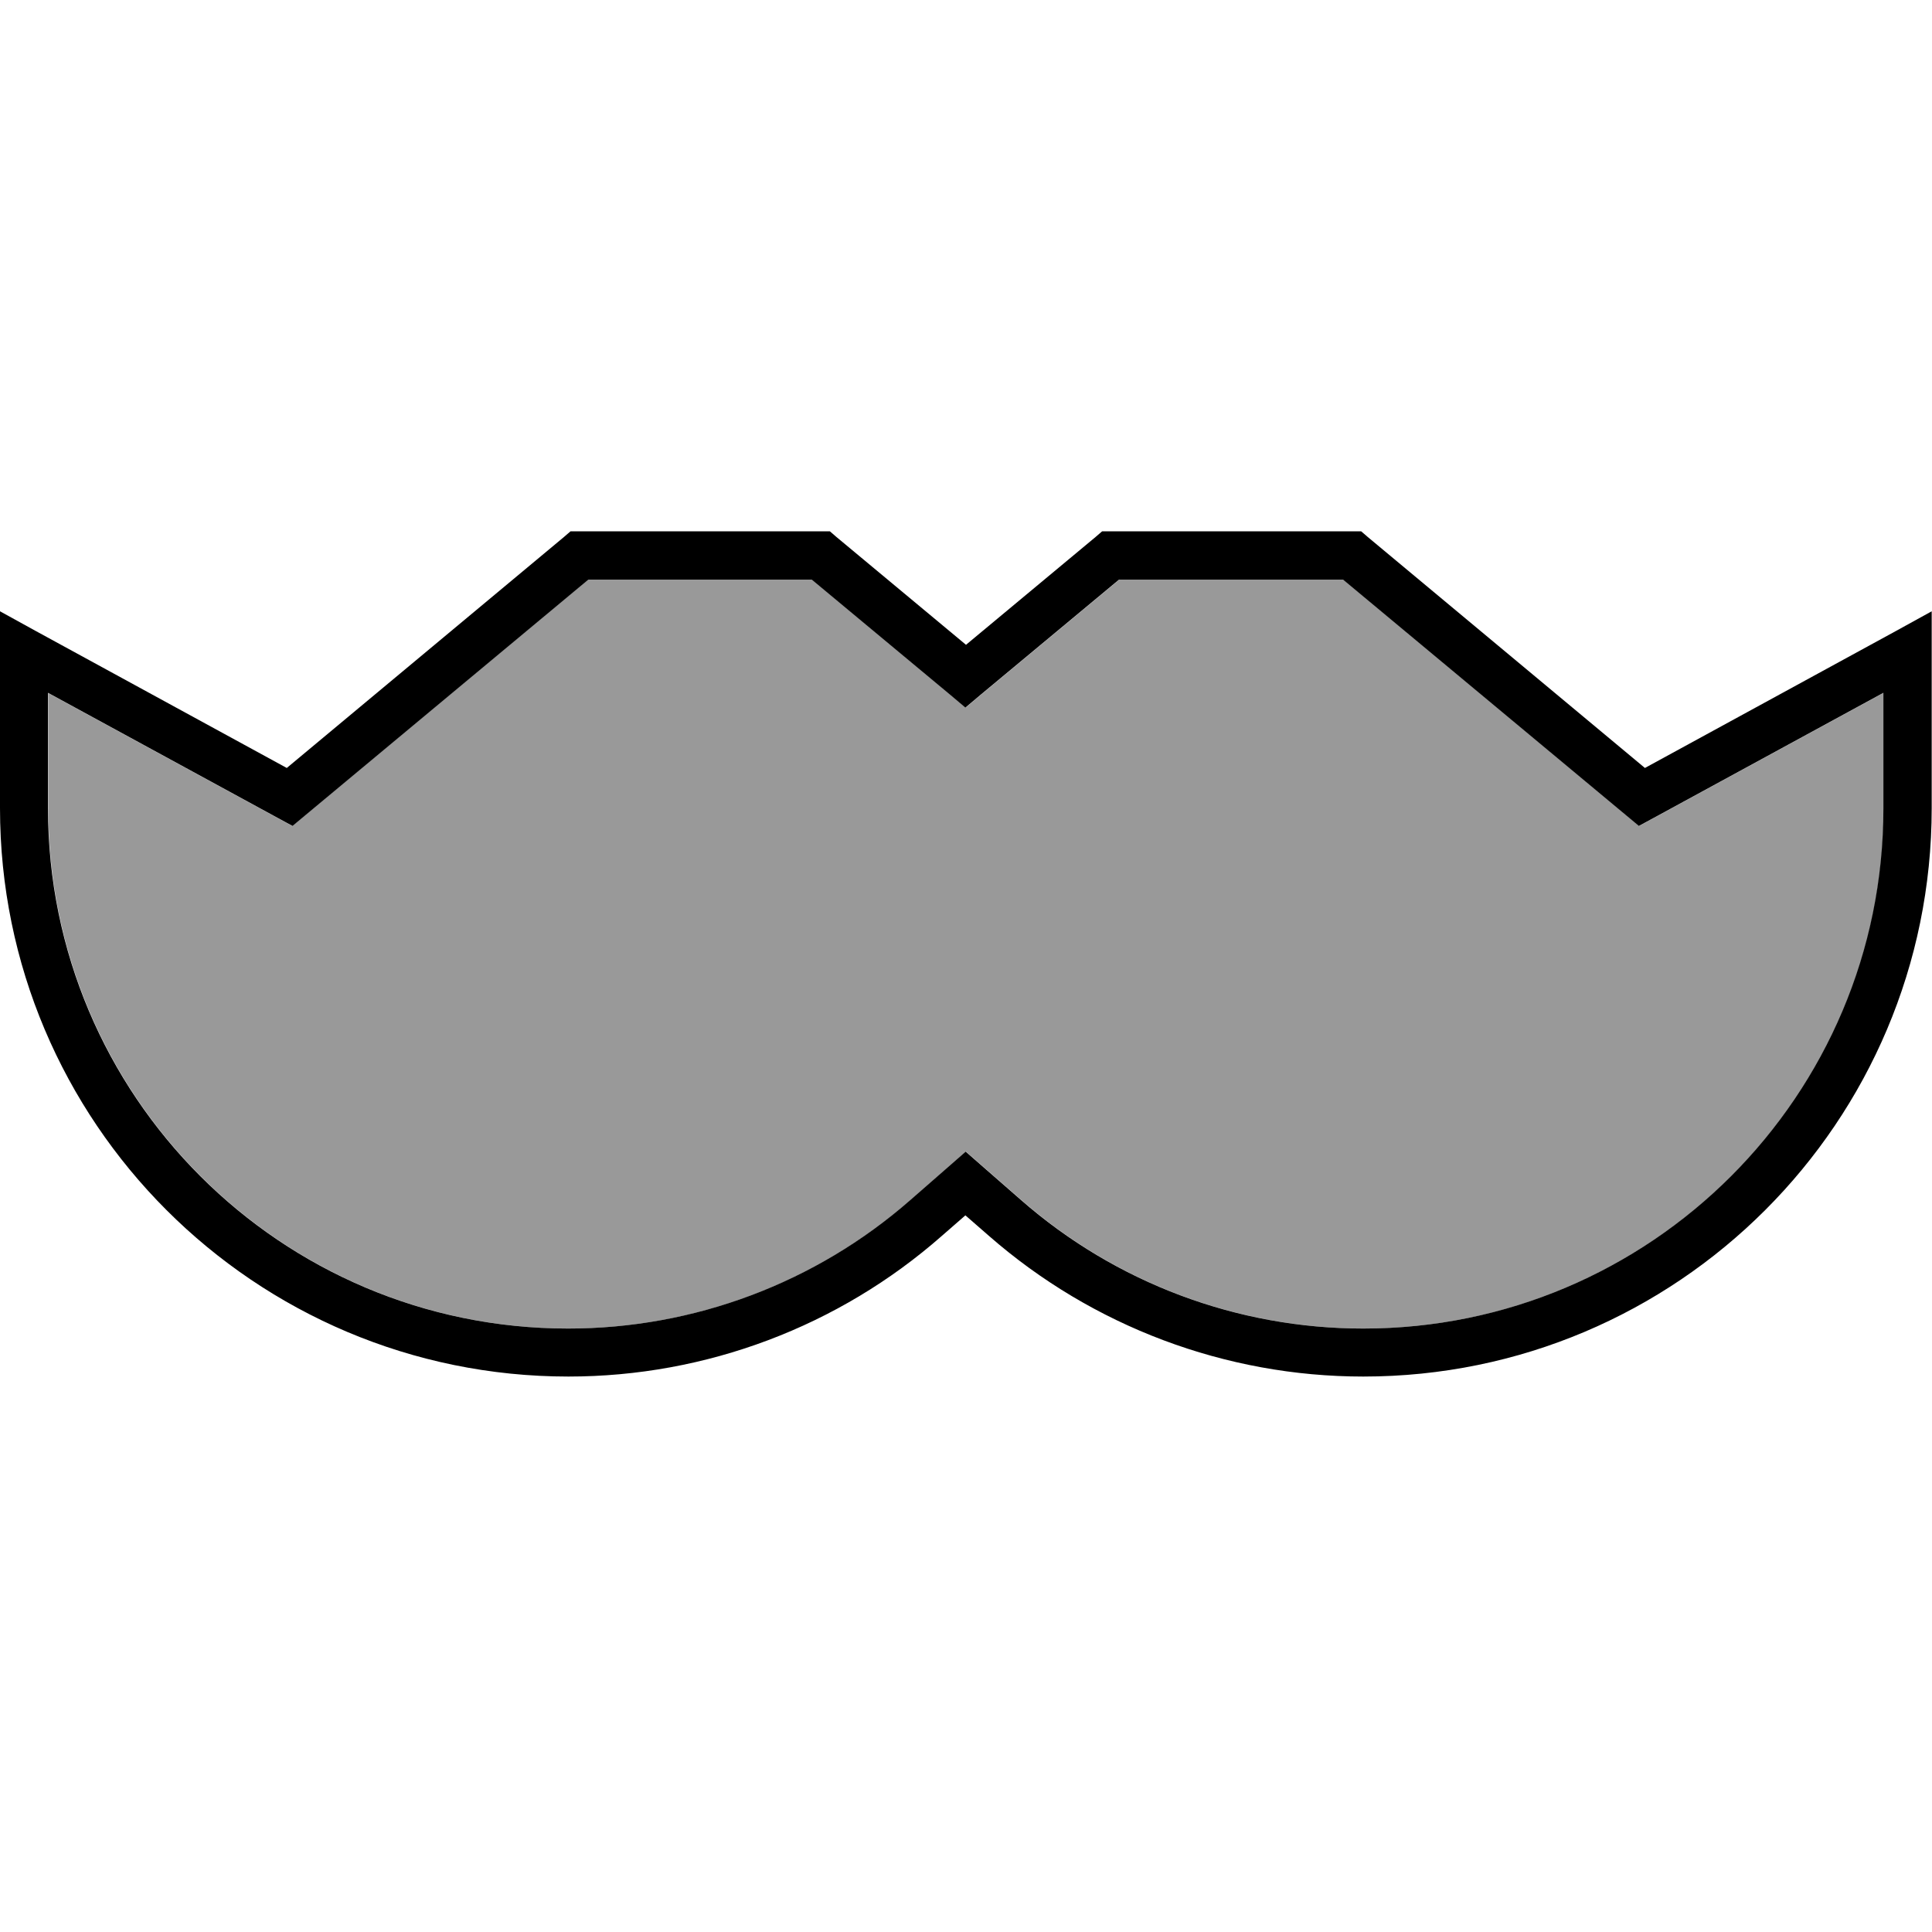 <svg xmlns="http://www.w3.org/2000/svg" viewBox="0 0 640 640"><!--! Font Awesome Pro 7.1.0 by @fontawesome - https://fontawesome.com License - https://fontawesome.com/license (Commercial License) Copyright 2025 Fonticons, Inc. --><path opacity=".4" fill="currentColor" d="M16 229.5L16 267.8C16 362.9 93.1 440.1 188.3 440.1C230 440.1 270.3 425 301.7 397.5C311.7 388.8 317.8 383.4 320 381.5C322.2 383.4 328.3 388.8 338.3 397.5C369.7 425 410 440.1 451.7 440.1C546.8 440.1 624 363 624 267.8L624 229.5L547.8 271L543 273.6L538.8 270.1L445 192L370.8 192L325 230.1L319.9 234.4L314.8 230.1L269 192L194.8 192L101 270.1L96.8 273.6L92 271L15.8 229.5z"/><path fill="currentColor" d="M189.1 176L274.9 176L277.1 177.9L320 213.6L362.9 177.9L365.1 176L450.9 176L453.1 177.9L544.9 254.4L628.1 209L639.9 202.5L639.9 267.7C639.9 371.7 555.6 456 451.6 456C406 456 361.9 439.4 327.6 409.4L319.8 402.6L312 409.4C277.9 439.4 233.9 456 188.3 456C84.3 456 0 371.7 0 267.7L0 202.5L11.8 209L95 254.4L186.8 177.9L189 176zM194.9 192L101.1 270.1L96.9 273.6L92.1 271L15.9 229.5L15.9 267.8C15.9 362.9 93 440.1 188.2 440.1C229.9 440.1 270.2 425 301.6 397.5C311.6 388.8 317.7 383.4 319.9 381.5C322.1 383.4 328.2 388.8 338.2 397.5C369.6 425 409.9 440.1 451.6 440.1C546.7 440.1 623.9 363 623.9 267.8L623.9 229.5L547.7 271L542.9 273.6L538.7 270.1L444.9 192L370.7 192L324.9 230.1L319.8 234.4L314.7 230.1L268.9 192L194.7 192z"/></svg>